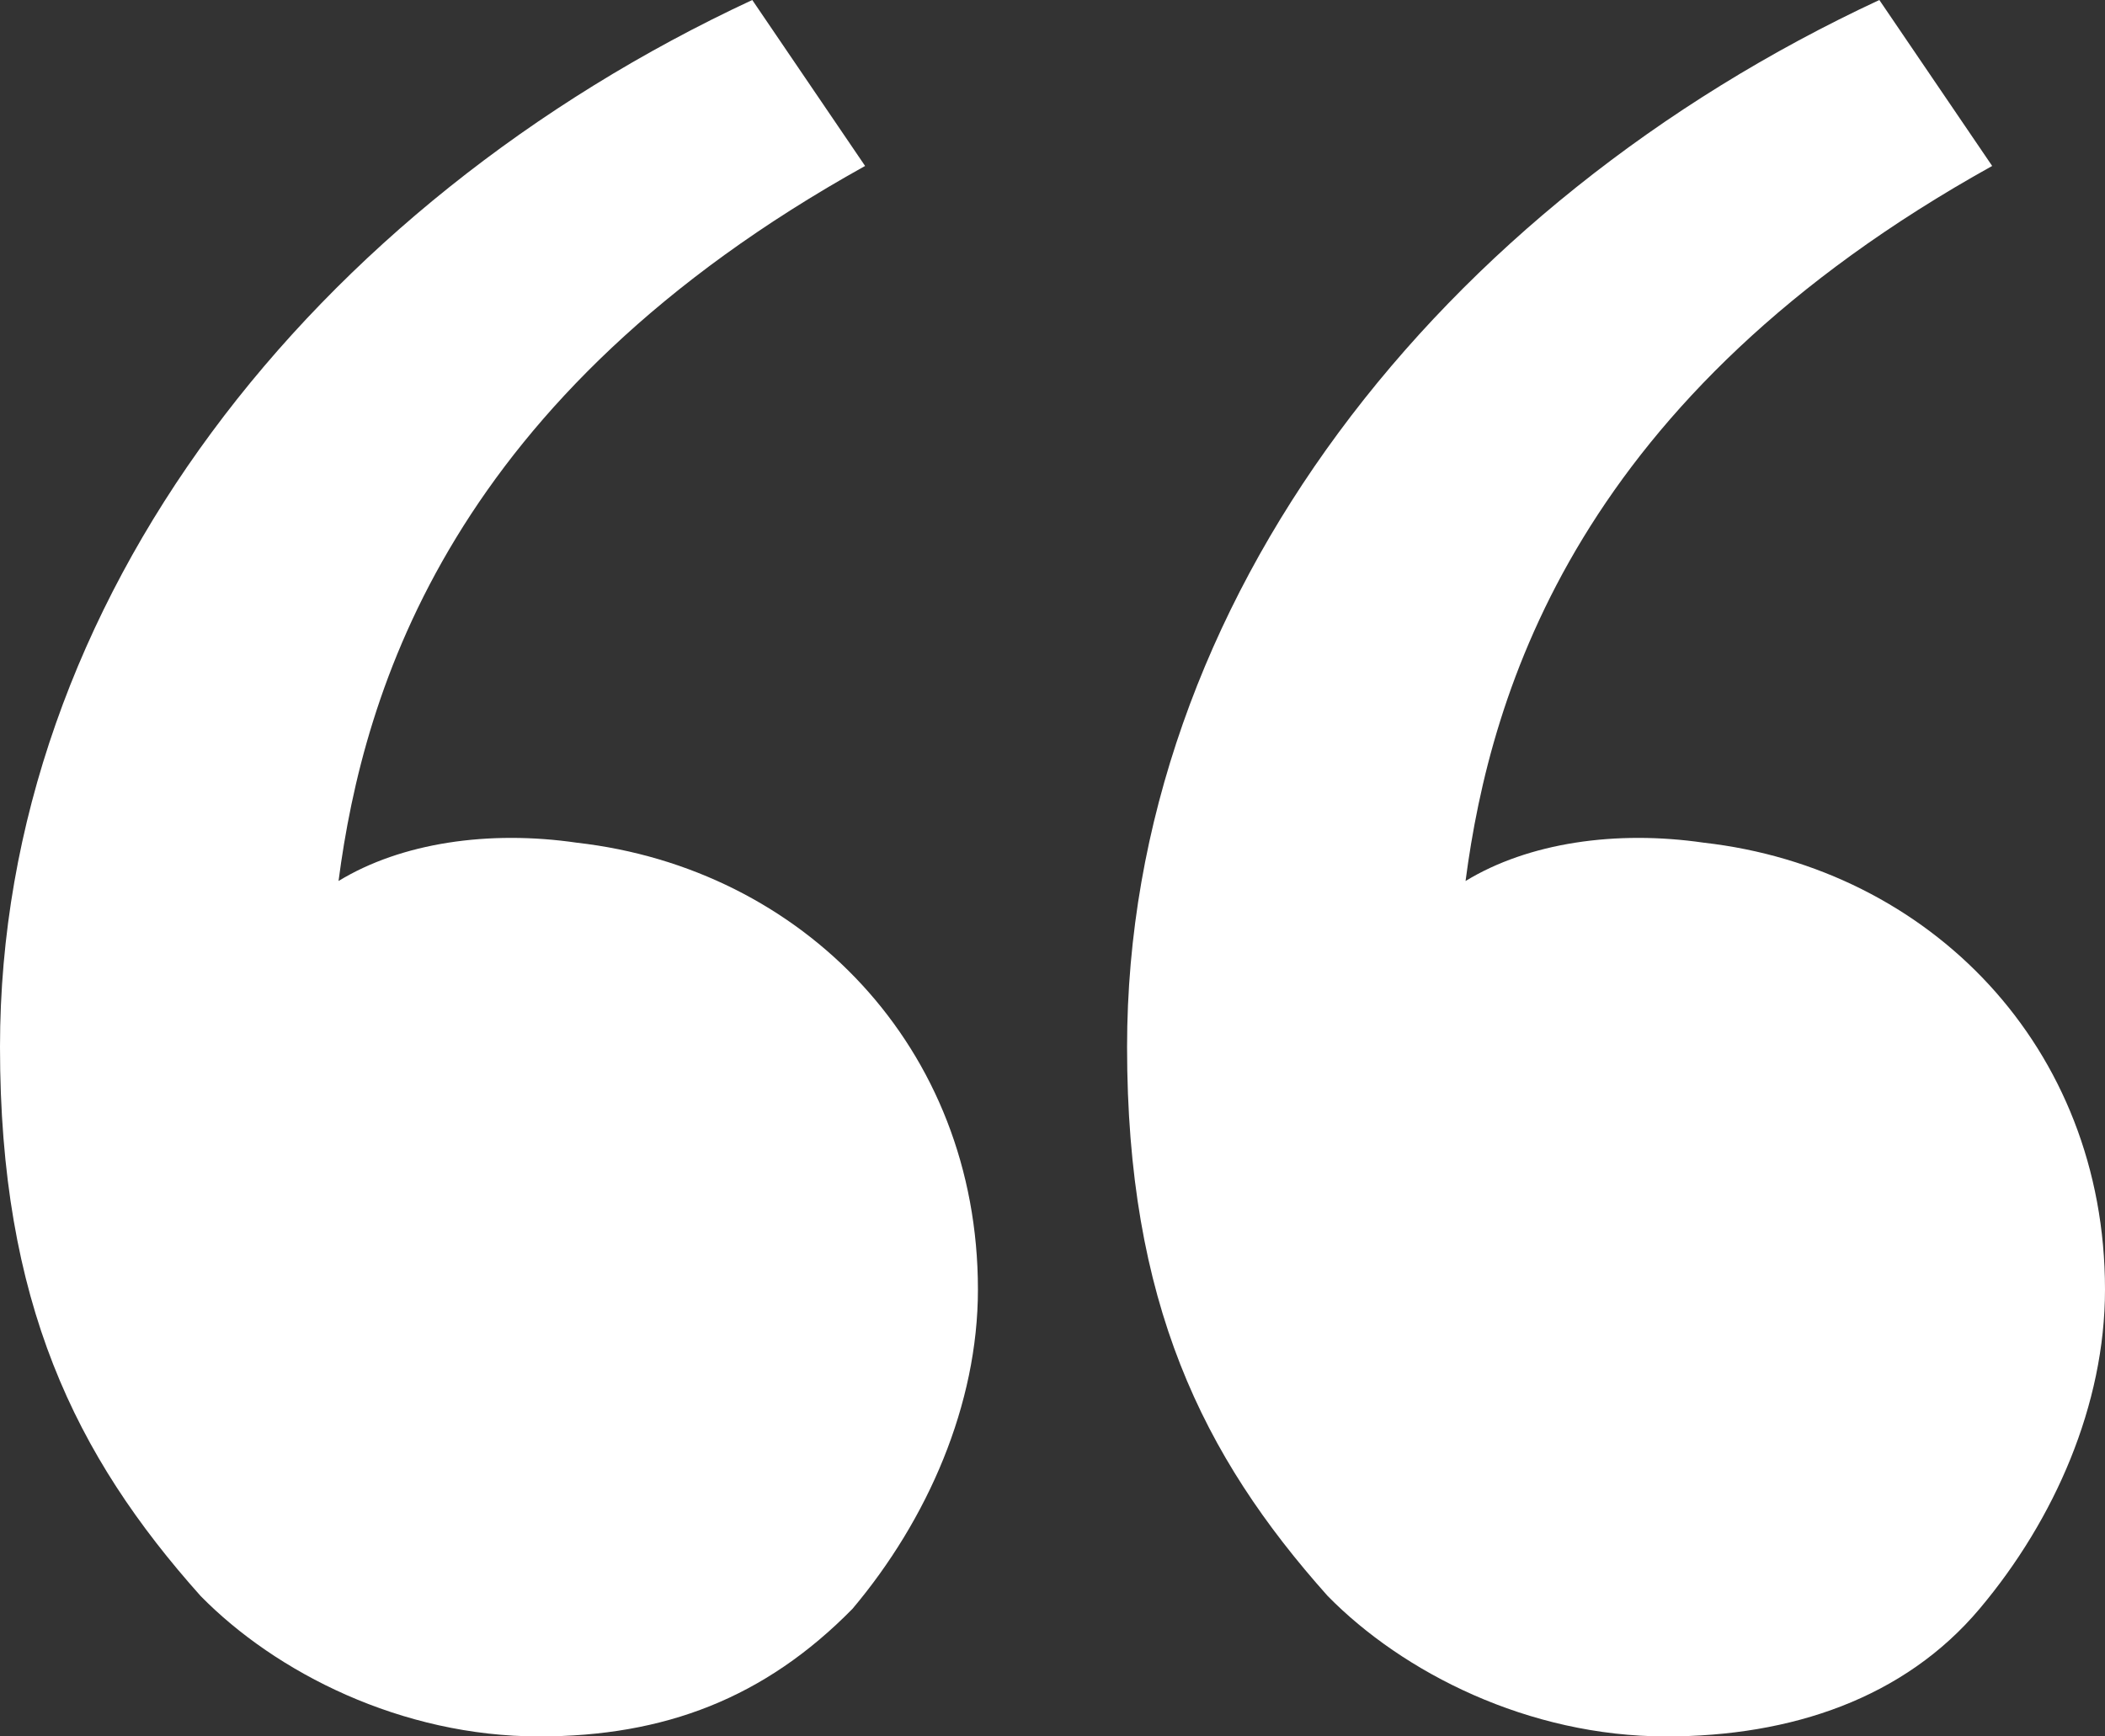 <svg width="40" height="33" viewBox="0 0 40 33" fill="none" xmlns="http://www.w3.org/2000/svg">
<rect x="0" y="0" width="40" height="33" fill="#333333" stroke="none"/>
<path d="M3.812 30.331C1.429 27.662 0 24.75 0 19.897C0 11.404 5.956 3.882 14.295 0L16.439 3.154C8.577 7.522 6.909 13.103 6.433 16.743C7.624 16.015 9.292 15.772 10.959 16.015C15.248 16.5 18.583 19.897 18.583 24.507C18.583 26.691 17.63 28.875 16.201 30.573C14.533 32.272 12.627 33 10.245 33C7.624 33 5.241 31.787 3.812 30.331ZM25.229 30.331C22.846 27.662 21.417 24.75 21.417 19.897C21.417 11.404 27.373 3.882 35.712 0L37.856 3.154C29.994 7.522 28.326 13.103 27.849 16.743C29.041 16.015 30.709 15.772 32.376 16.015C36.665 16.5 40 19.897 40 24.507C40 26.691 39.047 28.875 37.618 30.573C36.188 32.272 34.044 33 31.661 33C29.041 33 26.658 31.787 25.229 30.331Z" fill="white"/>
</svg>
